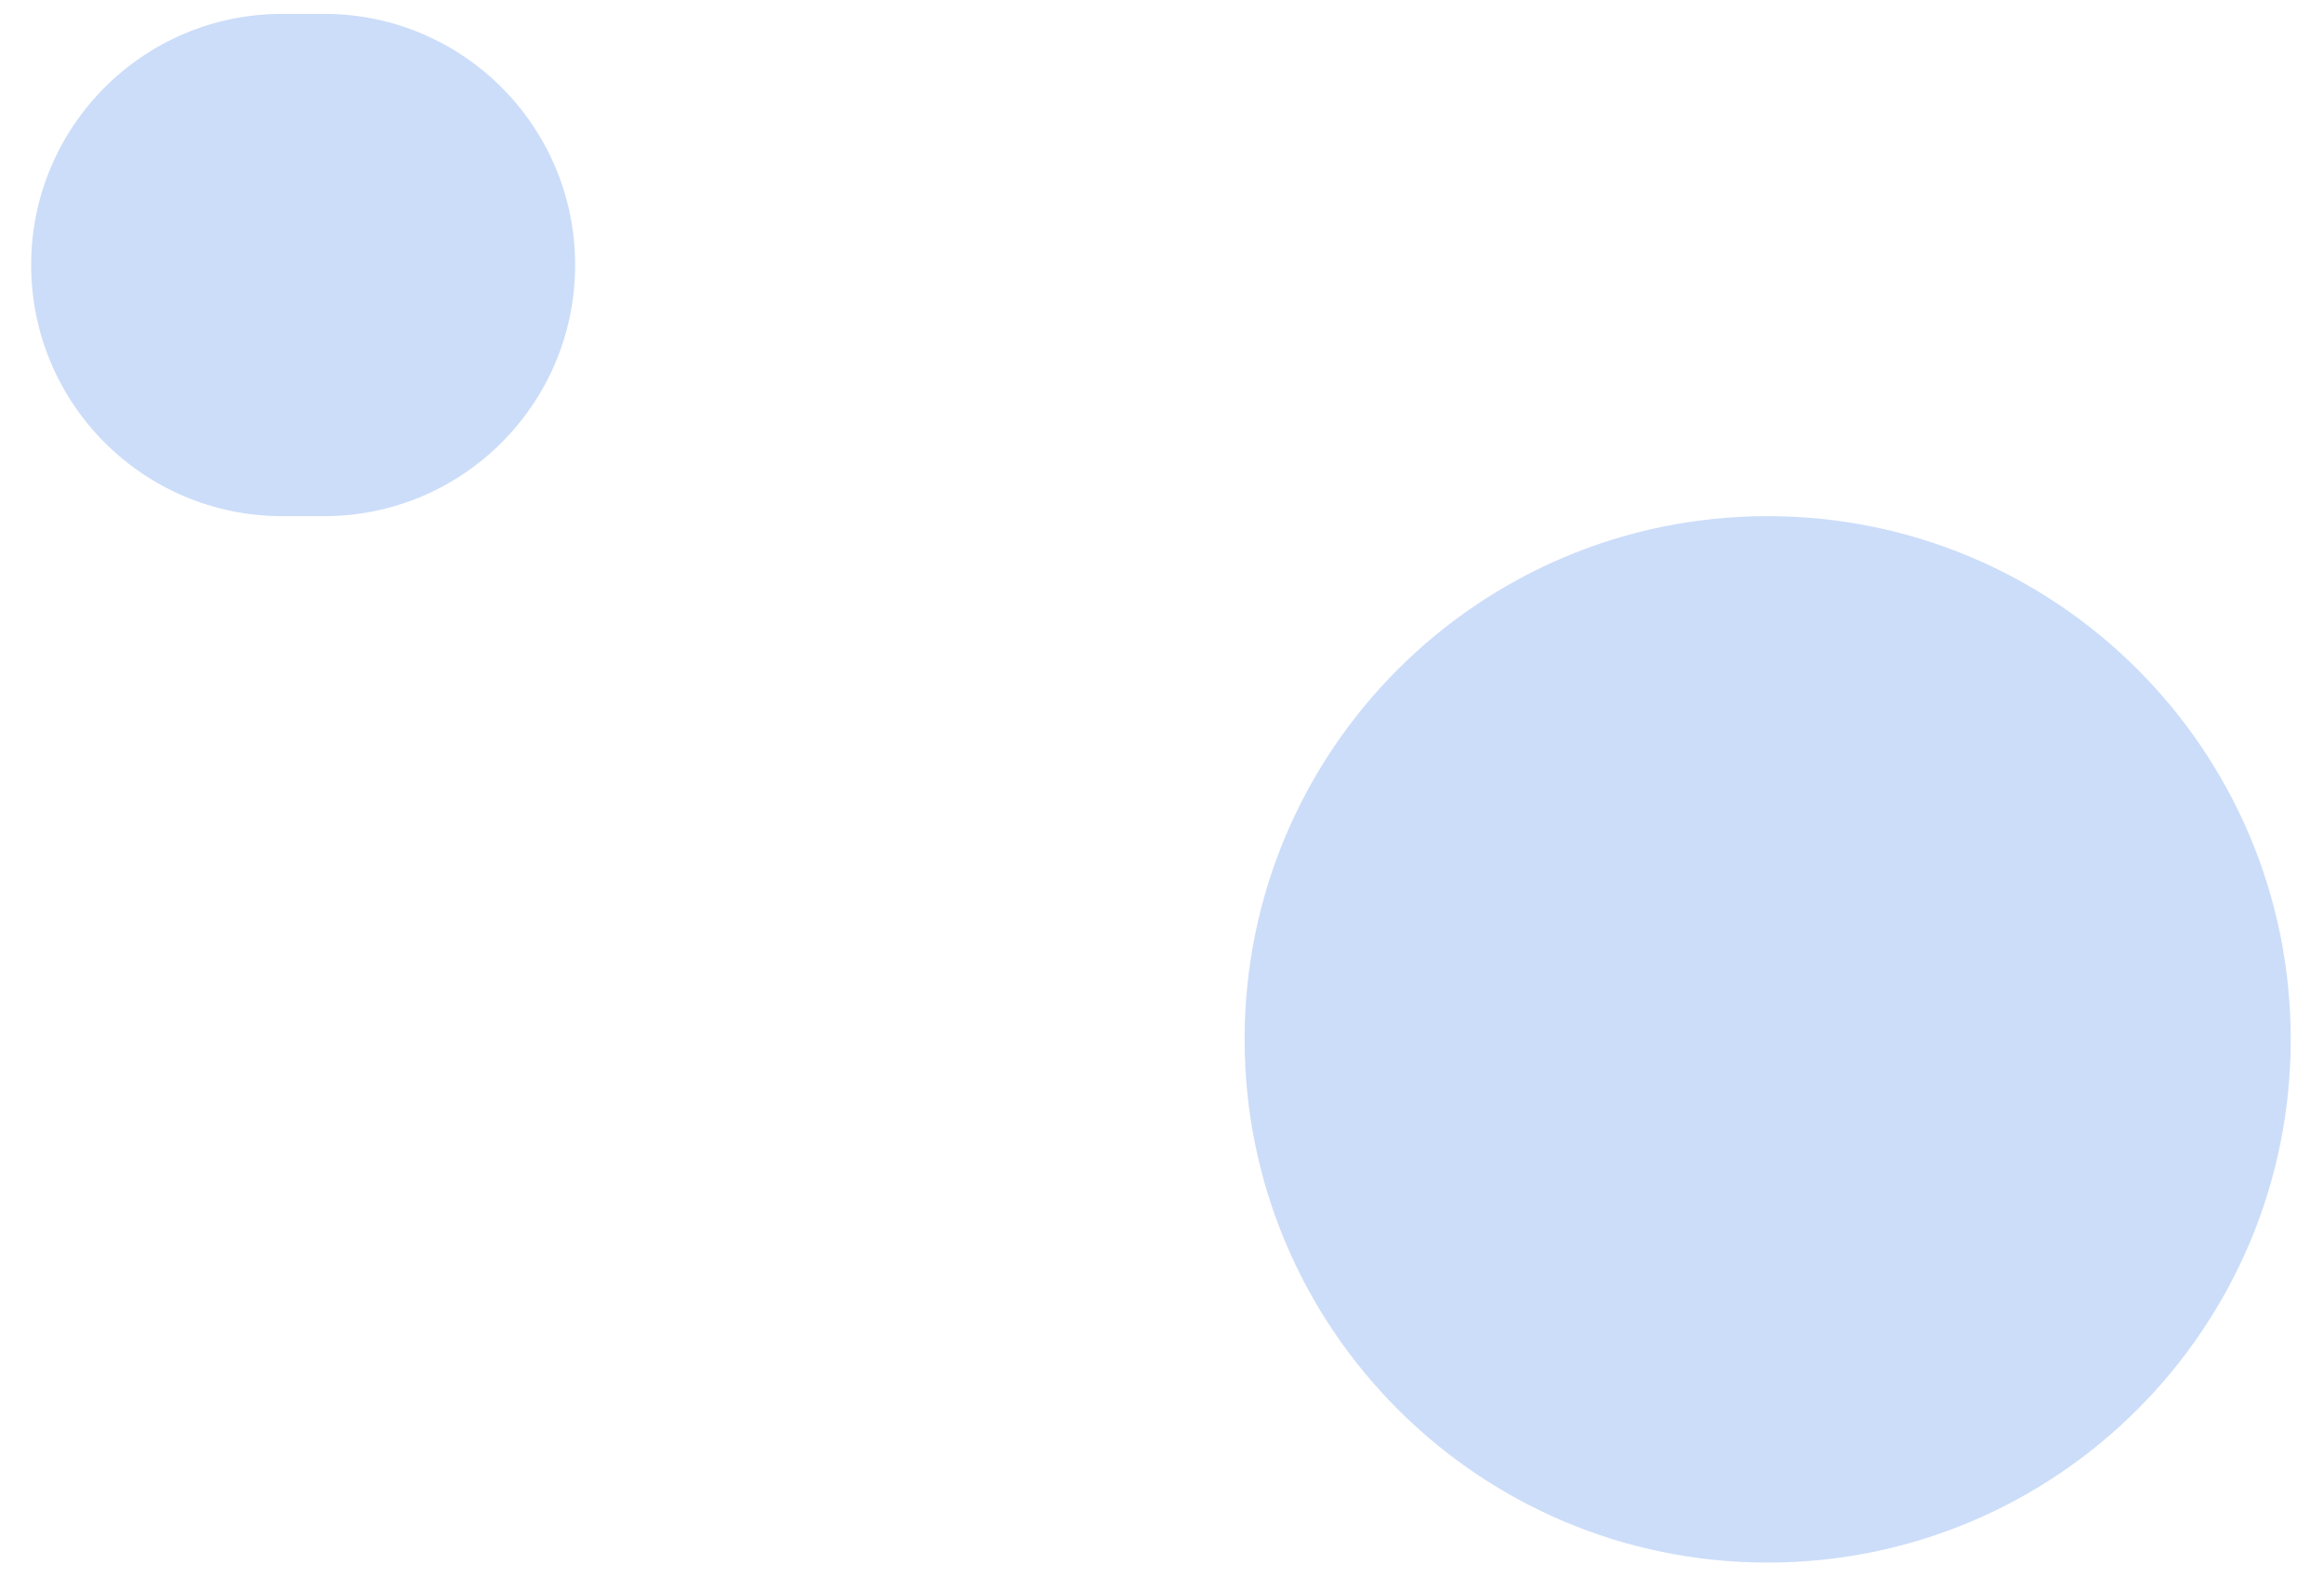 <svg xmlns="http://www.w3.org/2000/svg" width="57" height="39" viewBox="0 0 57 39" fill="none"><path opacity="0.2" d="M0.764 6.498C0.764 3.097 3.521 0.34 6.922 0.34H7.948C11.349 0.34 14.106 3.097 14.106 6.498C14.106 9.899 11.349 12.656 7.948 12.656H6.922C3.521 12.656 0.764 9.899 0.764 6.498Z" fill="#0059E1"></path><path opacity="0.2" d="M30.526 25.485C30.526 18.399 36.27 12.656 43.355 12.656C50.441 12.656 56.184 18.399 56.184 25.485C56.184 32.57 50.441 38.314 43.355 38.314C36.27 38.314 30.526 32.57 30.526 25.485Z" fill="#0059E1"></path></svg>
